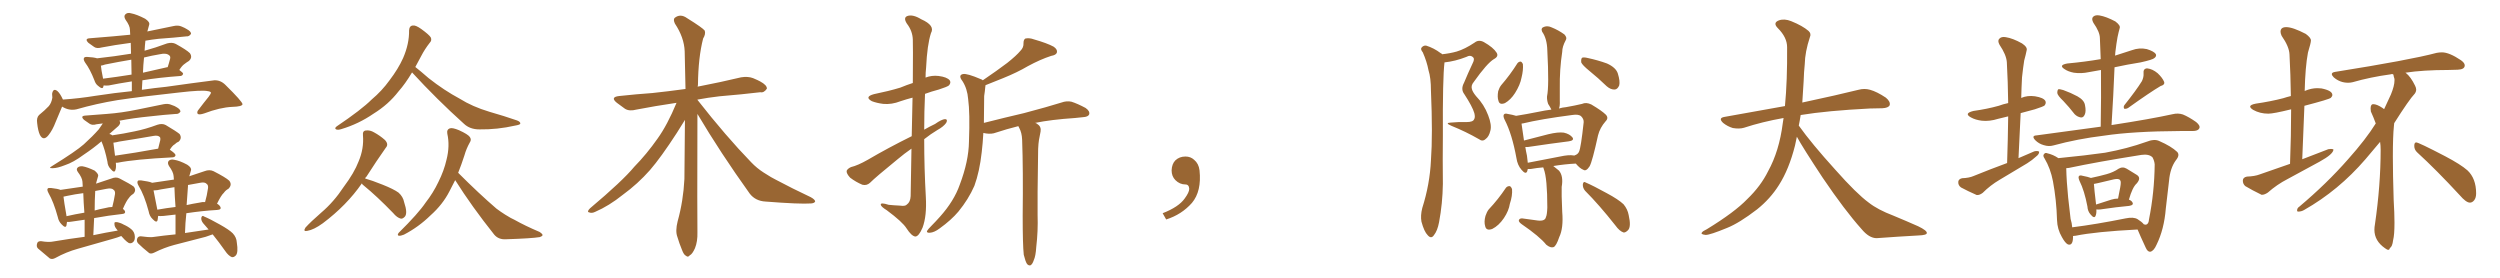 <svg xmlns="http://www.w3.org/2000/svg" xmlns:xlink="http://www.w3.org/1999/xlink" width="1350" height="150"><path fill="#996633" padding="10" d="M33.98 53.76L33.98 53.76Q42.77 53.17 51.71 51.71L51.71 51.71Q62.26 50.10 71.19 49.22L71.19 49.22Q71.19 46.29 71.19 43.95L71.19 43.95Q63.72 45.12 58.74 46.14L58.74 46.14Q57.13 46.29 56.10 46.14L56.10 46.14Q56.10 46.14 55.96 46.14L55.96 46.14Q55.81 46.58 55.81 46.73L55.81 46.73Q55.52 48.63 52.88 46.29L52.88 46.29Q51.56 45.26 50.98 43.36L50.98 43.36Q48.63 37.35 46.00 33.84L46.00 33.84Q44.82 32.08 45.41 31.20L45.41 31.20Q45.85 30.62 47.31 30.76L47.31 30.76Q50.54 30.91 52.44 31.49L52.44 31.49Q61.82 30.47 70.75 29.00L70.75 29.00Q70.75 25.93 70.61 23.14L70.61 23.14Q61.67 24.32 54.93 25.63L54.93 25.63Q52.29 26.37 50.83 25.34L50.83 25.34Q49.22 24.17 47.75 23.14L47.75 23.14Q45.41 20.80 48.63 20.65L48.63 20.65Q55.08 20.07 60.94 19.63L60.94 19.63Q65.48 19.19 70.31 18.75L70.31 18.75Q70.17 17.14 70.17 16.11L70.17 16.11Q70.17 13.92 67.82 10.69L67.82 10.69Q66.65 8.79 67.68 7.76L67.68 7.76Q68.85 6.59 70.75 7.18L70.75 7.18Q73.83 7.76 78.37 10.11L78.37 10.11Q81.01 11.87 80.57 13.33L80.57 13.33Q80.13 14.65 79.69 16.55L79.69 16.55Q79.54 16.85 79.54 16.99L79.54 16.99Q86.57 15.53 93.75 14.06L93.75 14.06Q96.24 13.48 98.14 14.36L98.14 14.36Q99.90 15.09 100.78 15.67L100.78 15.67Q103.27 16.99 103.13 18.31L103.13 18.31Q102.10 19.78 100.78 19.63L100.78 19.63Q94.04 20.36 85.69 20.95L85.69 20.95Q81.74 21.39 78.52 21.97L78.52 21.97Q78.22 24.61 78.08 27.39L78.08 27.39Q83.94 25.78 90.23 23.44L90.23 23.44Q93.02 22.71 94.92 23.73L94.92 23.73Q100.78 26.95 102.54 28.71L102.54 28.71Q104.15 31.05 101.95 32.96L101.95 32.96Q100.93 33.54 99.61 34.57L99.61 34.57Q98.29 35.45 96.83 37.79L96.83 37.79Q98.88 39.26 98.88 39.84L98.88 39.84Q98.58 40.87 97.56 41.02L97.56 41.02Q85.69 41.89 76.90 43.36L76.90 43.36Q76.76 45.85 76.61 48.49L76.61 48.49Q83.79 47.46 89.65 46.88L89.65 46.88Q104.15 44.82 115.72 43.36L115.72 43.36Q119.09 43.21 121.73 45.85L121.73 45.85Q130.81 54.79 130.96 56.25L130.96 56.25Q130.81 57.57 125.39 57.71L125.39 57.71Q118.80 58.01 110.30 61.23L110.30 61.23Q107.67 62.11 106.79 61.52L106.79 61.52Q106.05 60.50 107.37 59.03L107.37 59.03Q110.01 55.52 112.65 52.29L112.65 52.29Q113.82 50.68 113.96 50.10L113.96 50.10Q113.67 49.37 112.21 49.22L112.21 49.22Q109.13 48.49 96.68 49.95L96.68 49.95Q76.32 52.15 63.57 54.05L63.57 54.05Q52.00 55.96 41.31 59.03L41.31 59.03Q37.21 59.91 33.54 57.57L33.54 57.57Q32.23 60.50 30.03 65.92L30.03 65.92Q28.42 70.17 26.22 72.95L26.22 72.95Q23.44 76.46 21.53 72.80L21.53 72.80Q20.51 70.61 20.07 66.50L20.07 66.50Q19.63 63.57 21.09 62.11L21.09 62.11Q24.17 59.62 26.37 57.28L26.37 57.28Q27.83 55.52 28.27 52.73L28.27 52.73Q28.27 51.56 28.13 50.68L28.13 50.68Q28.71 47.31 31.05 49.22L31.05 49.22Q32.52 50.54 33.98 53.76ZM71.04 40.28L71.04 40.28Q70.90 35.89 70.90 32.23L70.90 32.23Q63.87 33.40 56.69 34.86L56.69 34.86Q55.52 35.30 54.49 35.45L54.49 35.45Q54.64 37.50 55.66 42.48L55.66 42.48Q62.70 41.60 71.04 40.28ZM77.78 31.05L77.78 31.05Q77.34 35.16 77.20 39.26L77.20 39.26Q83.35 37.79 90.09 36.33L90.09 36.33Q90.38 36.18 90.53 36.33L90.53 36.33Q91.26 34.13 91.85 31.79L91.85 31.79Q92.14 30.62 91.55 30.03L91.55 30.03Q89.94 28.42 86.28 29.30L86.28 29.30Q81.88 30.03 77.78 31.05ZM62.55 87.89L62.55 87.89Q62.84 90.53 62.26 91.99L62.26 91.99Q61.67 93.60 59.77 91.26L59.77 91.26Q58.15 89.65 58.01 87.30L58.01 87.30Q56.69 80.71 54.79 76.32L54.79 76.32Q50.54 79.98 45.26 83.50L45.26 83.50Q39.55 87.74 35.01 89.21L35.01 89.21Q30.91 90.82 28.56 90.82L28.56 90.82Q25.78 90.97 28.13 89.65L28.13 89.65Q41.16 81.59 45.26 77.93L45.26 77.93Q50.10 73.54 53.32 69.87L53.32 69.87Q54.64 67.97 55.52 66.65L55.52 66.65Q53.61 66.94 52.15 67.09L52.15 67.09Q49.80 67.82 48.34 66.80L48.34 66.80Q46.73 65.77 45.41 64.75L45.41 64.75Q43.07 62.55 46.29 62.40L46.29 62.40Q52.29 61.96 57.71 61.52L57.71 61.52Q65.63 60.94 74.12 59.18L74.12 59.18Q81.45 57.71 88.48 56.25L88.48 56.25Q90.82 55.81 92.72 56.69L92.72 56.69Q94.48 57.28 95.07 57.71L95.07 57.71Q97.56 59.03 97.41 60.35L97.41 60.35Q96.39 61.67 95.07 61.52L95.07 61.52Q88.62 61.96 81.01 62.84L81.01 62.84Q72.07 63.72 64.45 65.19L64.45 65.19Q64.75 65.48 64.89 66.06L64.89 66.06Q64.89 67.09 63.87 68.12L63.87 68.12Q62.11 69.58 59.03 72.36L59.03 72.36Q59.91 72.51 60.50 72.95L60.50 72.95Q60.50 72.95 60.50 73.10L60.50 73.10Q66.65 72.22 72.80 70.90L72.80 70.90Q78.66 69.73 84.96 67.38L84.96 67.38Q87.60 66.50 89.50 67.53L89.50 67.53Q95.21 70.90 96.97 72.36L96.97 72.36Q98.44 74.56 96.53 76.46L96.53 76.46Q95.36 76.90 94.34 77.93L94.34 77.93Q93.16 78.52 91.70 80.86L91.70 80.86Q94.78 82.91 94.78 83.79L94.78 83.79Q94.63 84.81 93.31 84.96L93.31 84.96Q72.80 85.99 63.43 87.89L63.43 87.89Q62.70 87.89 62.55 87.89ZM62.11 84.08L62.11 84.08Q72.51 82.62 85.40 80.27L85.40 80.27Q85.99 77.93 86.57 75.59L86.57 75.59Q86.72 74.41 86.28 73.97L86.28 73.97Q85.25 72.95 82.91 73.39L82.91 73.39Q73.68 75 64.31 76.46L64.31 76.46Q62.70 76.90 61.23 77.05L61.23 77.05Q61.52 79.25 62.11 84.08ZM65.48 127.44L65.48 127.44Q63.28 128.32 61.08 128.91L61.08 128.91Q51.42 131.69 42.04 134.33L42.04 134.33Q35.74 136.08 29.88 139.31L29.88 139.31Q28.27 140.19 26.95 139.60L26.95 139.60Q23.29 136.52 20.51 134.18L20.51 134.18Q19.48 133.15 20.07 131.40L20.07 131.40Q20.36 130.22 22.12 130.22L22.12 130.22Q26.37 130.96 29.00 130.37L29.00 130.37Q37.65 128.91 45.70 127.88L45.70 127.88Q45.70 123.05 45.70 118.65L45.70 118.65Q42.19 119.09 38.67 119.68L38.67 119.68Q37.06 119.97 36.18 119.82L36.18 119.82Q36.04 120.85 35.89 121.73L35.89 121.73Q35.45 123.49 33.25 121.14L33.25 121.14Q31.64 119.53 31.20 117.19L31.20 117.19Q29.00 109.13 26.22 104.30L26.22 104.30Q25.20 102.39 25.78 101.81L25.78 101.81Q26.07 101.37 27.54 101.51L27.54 101.51Q31.35 101.95 32.67 102.54L32.67 102.54Q38.82 101.66 44.68 100.78L44.68 100.78Q44.53 99.17 44.53 98.14L44.53 98.14Q44.38 95.95 42.04 92.87L42.04 92.87Q41.02 91.41 41.89 90.53L41.89 90.53Q42.77 89.65 44.53 89.79L44.53 89.79Q47.17 90.23 51.12 92.14L51.12 92.14Q53.17 93.90 53.03 94.92L53.03 94.92Q52.73 96.24 52.15 98.00L52.15 98.00Q52.00 98.58 51.86 99.17L51.86 99.17Q55.66 97.85 60.21 96.39L60.21 96.39Q62.70 95.36 64.60 96.39L64.60 96.39Q70.31 99.32 72.22 100.78L72.22 100.78Q73.83 102.83 71.92 104.74L71.92 104.74Q70.61 105.47 69.58 106.93L69.58 106.93Q68.26 108.40 66.36 112.79L66.36 112.79Q66.94 113.23 67.38 113.82L67.38 113.82Q68.12 115.43 65.77 115.58L65.77 115.58Q58.89 116.31 50.83 117.77L50.83 117.77Q50.54 122.17 50.39 127.00L50.39 127.00Q57.28 125.54 63.57 124.51L63.57 124.51Q63.28 124.07 63.13 123.93L63.13 123.93Q61.82 122.46 61.82 121.14L61.82 121.14Q61.67 119.97 62.26 119.97L62.26 119.97Q63.43 119.82 64.89 120.41L64.89 120.41Q65.77 120.70 66.80 121.29L66.80 121.29Q69.14 122.31 70.90 123.78L70.90 123.78Q72.66 125.24 72.80 127.59L72.80 127.59Q72.95 129.49 72.07 130.52L72.07 130.52Q71.04 131.69 69.58 131.25L69.58 131.25Q68.55 130.66 67.24 129.35L67.24 129.35Q66.50 128.47 65.48 127.44ZM45.56 114.84L45.56 114.84Q45.12 109.28 44.97 104.30L44.97 104.30Q40.43 104.88 36.33 105.76L36.33 105.76Q35.30 106.05 34.28 106.20L34.28 106.20Q34.57 108.98 35.89 116.46L35.89 116.46Q35.89 116.60 35.89 116.75L35.89 116.75Q40.28 115.72 45.56 114.84ZM51.42 103.13L51.42 103.13Q51.12 108.25 51.12 113.67L51.12 113.67Q53.61 112.94 56.84 112.35L56.84 112.35Q58.89 111.77 60.64 111.77L60.64 111.77Q61.52 108.40 62.11 104.74L62.11 104.74Q62.26 103.13 61.38 102.54L61.38 102.54Q60.35 101.37 57.57 101.95L57.57 101.95Q54.20 102.54 51.42 103.13ZM114.84 126.56L114.84 126.56Q112.94 127.29 111.04 127.88L111.04 127.88Q102.54 130.08 94.04 132.28L94.04 132.28Q88.62 133.74 83.35 136.38L83.35 136.38Q81.59 137.26 80.57 136.67L80.57 136.67Q76.90 133.74 74.56 131.40L74.56 131.40Q73.54 130.22 74.12 128.76L74.12 128.76Q74.56 127.59 76.03 127.59L76.03 127.59Q79.98 128.17 82.32 128.03L82.32 128.03Q88.62 127.15 94.78 126.56L94.78 126.56Q94.78 120.85 94.78 115.87L94.78 115.87Q91.55 116.16 88.33 116.60L88.33 116.60Q86.43 116.75 85.40 116.60L85.40 116.60Q85.25 117.77 85.11 118.80L85.11 118.80Q84.67 120.70 82.47 118.36L82.47 118.36Q80.71 116.75 80.27 114.11L80.27 114.11Q77.93 105.32 74.85 100.34L74.85 100.34Q73.83 98.58 74.41 97.71L74.41 97.71Q74.71 97.27 76.17 97.41L76.17 97.41Q80.42 98.00 81.88 98.58L81.88 98.58Q81.88 98.58 82.03 98.73L82.03 98.73Q87.74 97.85 93.90 96.97L93.90 96.97Q93.75 95.95 93.75 95.07L93.75 95.07Q93.60 92.87 91.26 89.65L91.26 89.65Q90.23 87.89 91.11 86.87L91.11 86.87Q92.14 85.84 94.04 86.28L94.04 86.28Q96.97 86.72 101.07 88.92L101.07 88.92Q103.56 90.53 103.13 91.99L103.13 91.99Q102.83 93.31 102.25 95.07L102.25 95.07Q102.10 95.07 102.10 95.21L102.10 95.21Q105.91 93.90 110.45 92.43L110.45 92.43Q113.09 91.41 115.28 92.43L115.28 92.43Q121.88 95.80 123.78 97.56L123.78 97.56Q125.54 99.76 123.34 101.95L123.34 101.95Q121.88 102.69 120.85 104.15L120.85 104.15Q119.38 105.47 117.19 110.01L117.19 110.01Q118.36 110.60 118.95 111.62L118.95 111.62Q119.82 113.23 117.19 113.38L117.19 113.38Q109.42 113.82 100.63 115.14L100.63 115.14Q100.05 120.41 99.90 125.83L99.90 125.83Q106.35 124.80 112.65 123.93L112.65 123.93Q111.04 122.02 109.72 120.56L109.72 120.56Q108.54 119.09 108.69 117.63L108.69 117.63Q109.13 116.02 110.16 116.89L110.16 116.89Q113.38 118.21 118.80 121.29L118.80 121.29Q123.78 124.07 125.68 125.98L125.68 125.98Q127.73 128.17 127.88 130.96L127.88 130.96Q128.76 136.52 127.29 137.99L127.29 137.99Q126.27 139.01 125.24 138.87L125.24 138.87Q123.34 138.13 121.58 135.50L121.58 135.50Q118.07 130.52 114.84 126.56ZM94.78 111.77L94.78 111.77Q94.34 106.05 94.19 101.07L94.19 101.07Q90.53 101.66 87.01 102.25L87.01 102.25Q84.81 102.83 82.91 102.83L82.91 102.83Q83.50 106.05 84.96 113.23L84.96 113.23Q89.79 112.35 94.78 111.77ZM101.51 100.49L101.51 100.49L101.51 100.49Q101.22 105.47 100.78 110.74L100.78 110.74Q104.00 110.01 107.67 109.42L107.67 109.42Q109.28 108.98 110.74 109.13L110.74 109.13Q111.77 105.62 112.35 101.51L112.35 101.51Q112.50 99.90 111.62 99.32L111.62 99.32Q110.60 98.14 107.96 98.73L107.96 98.73Q104.30 99.32 101.51 99.90L101.51 99.90Q101.51 100.05 101.51 100.49ZM222.51 39.11L222.51 39.11Q218.85 45.26 215.19 49.37L215.19 49.37Q209.77 56.40 201.71 61.38L201.71 61.38Q193.65 66.94 184.28 69.73L184.28 69.73Q182.52 70.31 181.49 69.87L181.49 69.87Q180.47 69.29 181.79 68.26L181.79 68.26Q195.26 59.18 200.68 53.76L200.68 53.76Q206.25 49.07 210.35 43.36L210.35 43.36Q215.04 37.21 217.68 31.35L217.68 31.35Q221.04 23.58 220.90 16.41L220.90 16.41Q221.04 13.92 222.95 13.77L222.95 13.77Q224.41 13.48 227.49 15.67L227.49 15.67Q231.74 18.75 232.62 20.21L232.62 20.21Q233.35 21.83 232.03 23.14L232.03 23.14Q229.39 26.51 227.49 30.18L227.49 30.18Q225.73 33.40 224.27 36.18L224.27 36.18Q226.90 38.23 231.45 42.19L231.45 42.19Q239.79 48.78 248.29 53.32L248.29 53.32Q255.03 57.57 264.26 60.35L264.26 60.35Q272.46 62.70 279.20 65.04L279.20 65.04Q281.10 65.77 280.96 66.80L280.96 66.80Q280.81 67.38 278.17 67.82L278.17 67.82Q268.51 70.02 258.84 69.87L258.84 69.87Q253.71 69.87 250.49 66.80L250.49 66.80Q235.84 53.61 222.51 39.11ZM195.41 99.02L195.41 99.02Q187.21 110.89 174.32 120.56L174.32 120.56Q169.48 124.07 165.97 124.66L165.97 124.66Q163.48 125.24 164.94 122.90L164.94 122.90Q167.72 119.82 173.44 114.84L173.44 114.84Q180.32 108.98 185.60 100.93L185.60 100.93Q191.31 93.31 193.65 87.16L193.65 87.16Q196.58 80.27 196.00 73.10L196.00 73.10Q195.70 70.61 197.61 70.46L197.61 70.46Q199.80 70.17 202.00 71.48L202.00 71.48Q205.22 73.24 207.86 75.59L207.86 75.59Q210.06 77.93 208.30 79.83L208.30 79.83Q203.32 86.87 197.90 95.36L197.90 95.36Q197.31 95.80 197.17 96.39L197.17 96.39Q200.83 97.41 206.69 99.76L206.69 99.76Q212.55 102.10 215.19 104.00L215.19 104.00Q217.68 106.20 218.26 109.28L218.26 109.28Q220.17 114.99 218.70 116.89L218.70 116.89Q217.53 118.21 216.50 118.07L216.50 118.07Q214.45 117.63 212.26 114.99L212.26 114.99Q203.61 106.05 196.44 100.20L196.44 100.20Q195.56 99.61 195.41 99.02ZM245.80 97.27L245.80 97.27L245.80 97.27Q244.19 100.49 242.72 103.27L242.72 103.27Q239.06 110.45 232.47 116.31L232.47 116.31Q226.03 122.61 218.12 126.71L218.12 126.71Q216.36 127.44 215.33 127.29L215.33 127.29Q214.31 127.00 215.33 125.68L215.33 125.68Q225.88 115.28 229.83 109.42L229.83 109.42Q233.94 104.15 236.72 98.29L236.72 98.29Q239.79 92.14 241.11 86.28L241.11 86.28Q243.02 78.81 241.55 72.22L241.55 72.22Q241.11 69.87 243.02 69.29L243.02 69.29Q244.34 68.85 247.85 70.31L247.85 70.31Q252.69 72.51 253.71 73.97L253.71 73.97Q254.74 75.44 253.71 76.90L253.71 76.90Q251.81 80.27 250.78 83.94L250.78 83.94Q249.17 88.92 247.41 93.31L247.41 93.31Q258.69 104.59 268.07 112.65L268.07 112.65Q270.41 114.40 272.75 115.87L272.75 115.87Q276.27 118.07 277.73 118.65L277.73 118.65Q283.74 122.02 291.36 125.24L291.36 125.24Q293.12 126.42 292.97 127.00L292.97 127.00Q292.82 127.59 291.50 128.03L291.50 128.03Q287.11 128.76 273.34 129.20L273.34 129.20Q269.24 129.49 266.89 126.71L266.89 126.71Q254.74 111.47 245.80 97.27ZM376.61 61.52L376.61 61.52L376.61 61.52Q376.46 118.65 376.61 125.39L376.61 125.39Q376.76 130.37 375.29 134.03L375.29 134.03Q373.83 137.26 372.51 137.84L372.51 137.84Q371.48 139.16 370.46 138.13L370.46 138.13Q369.29 137.70 368.26 134.91L368.26 134.91Q366.80 131.40 365.77 127.88L365.77 127.88Q364.60 124.80 365.92 119.53L365.92 119.53Q368.99 108.54 369.58 96.68L369.58 96.68Q369.73 80.13 369.87 64.75L369.87 64.75Q368.26 67.24 365.48 71.78L365.48 71.78Q356.84 85.11 350.98 91.85L350.98 91.85Q344.38 99.32 336.33 105.18L336.33 105.18Q328.86 111.18 321.39 114.40L321.39 114.40Q319.63 115.28 318.16 114.70L318.16 114.70Q316.70 114.40 318.60 112.50L318.60 112.50Q336.18 97.71 342.48 90.09L342.48 90.09Q349.22 83.20 355.08 74.85L355.08 74.85Q360.35 67.53 365.33 55.52L365.33 55.52Q353.47 57.28 343.65 59.18L343.65 59.18Q339.84 60.21 337.50 58.74L337.50 58.74Q335.01 56.98 333.11 55.52L333.11 55.52Q329.30 52.44 334.28 51.86L334.28 51.86Q343.80 50.83 352.29 50.24L352.29 50.24Q360.50 49.37 370.17 48.05L370.17 48.05Q369.87 37.06 369.73 27.69L369.73 27.69Q369.43 20.21 364.45 12.74L364.45 12.74Q363.43 10.55 364.31 9.67L364.31 9.67Q367.38 7.18 371.04 9.81L371.04 9.81Q379.54 15.09 380.57 16.55L380.57 16.55Q381.15 18.46 379.69 20.80L379.69 20.80Q377.05 31.05 376.90 45.70L376.90 45.70Q376.76 46.29 376.76 46.88L376.76 46.88Q377.20 46.58 377.78 46.58L377.78 46.58Q389.21 44.38 400.20 41.75L400.20 41.75Q403.86 41.16 406.64 42.19L406.64 42.19Q409.42 43.36 410.45 43.95L410.45 43.95Q414.26 46.00 414.11 47.90L414.11 47.90Q412.50 50.24 410.60 49.80L410.60 49.80Q400.78 50.98 388.48 52.00L388.48 52.00Q382.18 52.73 376.76 53.76L376.76 53.76Q376.61 53.76 376.61 53.91L376.61 53.91Q391.99 73.54 405.62 87.60L405.62 87.60Q408.69 90.82 412.35 93.16L412.35 93.16Q416.89 96.09 419.09 97.12L419.09 97.12Q427.59 101.66 437.84 106.49L437.84 106.49Q440.19 107.81 440.19 108.84L440.19 108.84Q439.75 109.72 437.99 109.86L437.99 109.86Q431.98 110.30 413.38 108.84L413.38 108.84Q407.96 108.54 404.88 104.59L404.88 104.59Q388.92 82.32 376.61 61.52ZM492.33 73.54L492.33 73.54Q492.63 61.67 492.77 52.73L492.77 52.73Q489.40 53.61 486.33 54.64L486.33 54.64Q481.49 56.54 476.95 56.10L476.95 56.10Q473.44 55.66 470.80 54.64L470.80 54.64Q466.55 52.29 471.97 50.83L471.97 50.83Q479.88 49.22 486.18 47.31L486.18 47.31Q489.70 45.85 492.92 44.82L492.92 44.82Q493.07 23.73 492.92 21.39L492.92 21.39Q492.77 16.70 489.70 12.74L489.70 12.74Q487.65 9.52 489.99 8.64L489.99 8.64Q492.92 7.62 497.46 10.40L497.46 10.40Q505.08 13.77 502.73 17.87L502.73 17.87Q500.68 24.17 500.10 36.47L500.10 36.47Q499.80 39.11 499.80 41.89L499.80 41.89Q503.17 40.58 506.84 41.02L506.84 41.02Q511.38 41.60 512.84 43.36L512.84 43.36Q513.72 44.68 512.40 46.14L512.40 46.14Q511.52 46.88 506.98 48.34L506.98 48.34Q503.03 49.37 499.51 50.68L499.51 50.68Q499.07 60.21 499.07 70.02L499.07 70.02Q501.86 68.41 504.93 66.94L504.93 66.94Q508.45 64.45 510.35 64.31L510.35 64.31Q511.96 64.45 510.94 66.36L510.94 66.36Q509.47 68.41 506.25 70.17L506.25 70.17Q502.59 72.36 499.07 75.15L499.07 75.15Q499.07 90.82 499.95 106.35L499.95 106.35Q500.54 116.60 498.19 122.90L498.19 122.90Q496.14 127.73 494.24 127.73L494.24 127.73Q492.19 127.44 489.55 123.34L489.55 123.34Q487.35 119.82 478.86 113.53L478.86 113.53Q475.78 111.62 475.63 110.60L475.63 110.60Q475.34 109.13 479.88 110.60L479.88 110.60Q482.81 110.89 486.04 111.04L486.04 111.04Q488.82 111.47 489.70 110.45L489.70 110.45Q491.60 109.13 491.75 105.91L491.75 105.91Q492.04 91.85 492.19 80.27L492.19 80.27Q488.38 82.91 484.72 85.99L484.72 85.99Q472.85 95.65 469.78 98.73L469.78 98.73Q468.02 100.34 465.67 99.76L465.67 99.76Q462.16 98.29 459.08 95.95L459.08 95.95Q457.03 93.75 457.18 92.29L457.18 92.29Q457.62 91.11 459.52 90.23L459.52 90.23Q463.18 89.36 468.60 86.28L468.60 86.28Q479.59 79.83 492.33 73.54ZM552.83 137.55L552.83 137.55L552.83 137.55Q552.25 132.13 552.25 116.60L552.25 116.60Q552.54 91.41 551.95 75.44L551.95 75.44Q551.81 71.63 550.34 68.99L550.34 68.99Q550.05 68.55 549.90 68.12L549.90 68.12Q543.46 69.73 537.74 71.63L537.74 71.63Q535.55 72.51 532.47 72.07L532.47 72.07Q531.59 71.92 531.01 71.78L531.01 71.78Q530.71 77.34 530.13 82.18L530.13 82.18Q528.96 92.72 526.17 100.34L526.17 100.34Q522.95 107.67 517.53 114.26L517.53 114.26Q513.72 118.80 507.42 123.34L507.42 123.34Q504.49 125.54 502.15 125.68L502.15 125.68Q500.39 125.83 500.54 124.80L500.54 124.80Q501.12 123.78 503.03 121.88L503.03 121.88Q505.22 119.68 507.57 117.04L507.57 117.04Q515.19 108.54 518.26 99.76L518.26 99.76Q523.10 87.01 523.24 76.46L523.24 76.46Q523.83 60.94 522.80 53.47L522.80 53.47Q522.36 47.90 519.73 43.80L519.73 43.80Q517.24 40.58 520.02 39.99L520.02 39.99Q522.22 39.55 529.69 42.77L529.69 42.77Q530.27 42.92 530.71 43.36L530.71 43.36Q538.48 38.09 543.90 33.98L543.90 33.98Q548.88 30.03 551.07 27.39L551.07 27.39Q552.83 25.63 552.69 23.29L552.69 23.29Q552.69 21.39 553.71 20.80L553.71 20.80Q555.91 20.36 558.25 21.24L558.25 21.24Q565.43 23.29 568.95 25.20L568.95 25.20Q571.14 26.66 570.70 28.42L570.70 28.42Q570.26 29.74 567.63 30.18L567.63 30.18Q561.77 32.08 555.03 35.74L555.03 35.74Q549.32 39.11 541.70 42.19L541.70 42.19Q535.69 44.68 532.18 46.00L532.18 46.00Q532.18 46.58 532.03 47.17L532.03 47.17Q531.88 49.07 531.45 51.86L531.45 51.86Q531.45 59.62 531.30 66.36L531.30 66.36Q542.87 63.43 552.98 61.08L552.98 61.08Q565.72 57.71 573.19 55.37L573.19 55.37Q575.98 54.35 578.61 54.93L578.61 54.93Q581.84 55.96 586.23 58.30L586.23 58.30Q588.72 60.06 588.13 61.82L588.13 61.82Q587.55 63.13 584.77 63.28L584.77 63.28Q582.71 63.57 580.52 63.72L580.52 63.72Q567.48 64.60 558.98 66.36L558.98 66.36Q559.72 66.50 560.30 67.09L560.30 67.09Q562.35 68.41 561.91 71.04L561.91 71.04Q561.47 72.95 561.04 75.59L561.04 75.59Q560.74 77.34 560.60 80.42L560.60 80.42Q560.16 108.69 560.30 116.16L560.30 116.16Q560.60 124.66 559.57 133.45L559.57 133.45Q559.28 138.28 558.25 140.48L558.25 140.48Q557.52 142.68 556.49 143.26L556.49 143.26Q555.47 143.55 554.59 142.53L554.59 142.53Q553.71 141.21 552.83 137.55ZM647.75 91.99L647.75 91.99L647.75 91.99Q648.93 103.27 643.65 109.57L643.65 109.57Q638.09 115.87 629.74 118.51L629.74 118.51L627.83 115.14Q636.47 111.77 639.70 107.23L639.70 107.23Q642.19 103.86 642.19 101.95L642.19 101.95Q642.04 99.61 640.14 99.61L640.14 99.61Q637.06 99.61 634.72 97.27L634.72 97.27Q632.67 95.21 632.67 91.99L632.67 91.99Q632.81 88.48 634.72 86.57L634.72 86.57Q636.91 84.52 640.14 84.52L640.14 84.52Q642.92 84.52 644.82 86.28L644.82 86.28Q647.31 88.33 647.75 91.99ZM778.71 29.30L778.71 29.30Q782.96 28.86 786.62 27.83L786.62 27.83Q791.02 26.51 796.29 23.00L796.29 23.00Q798.49 21.24 801.27 22.71L801.27 22.71Q806.40 25.63 808.15 28.42L808.15 28.42Q809.47 30.47 806.69 31.93L806.69 31.93Q803.03 34.13 795.85 44.24L795.85 44.24Q794.24 46.14 794.82 48.05L794.82 48.05Q795.12 49.51 797.02 51.86L797.02 51.86Q801.42 56.40 803.61 62.26L803.61 62.26Q805.66 67.53 804.79 70.61L804.79 70.61Q804.05 73.83 802.15 75.15L802.15 75.15Q800.54 76.61 798.63 75.15L798.63 75.15Q791.46 71.04 783.84 67.97L783.84 67.97Q780.03 66.36 783.25 66.21L783.25 66.21Q787.79 65.77 791.89 65.92L791.89 65.92Q795.41 65.92 796.00 64.45L796.00 64.45Q796.73 63.43 796.14 61.08L796.14 61.08Q795.12 57.57 790.72 50.83L790.72 50.83Q788.67 48.19 790.58 44.68L790.58 44.68Q792.77 39.40 795.12 34.42L795.12 34.42Q796.44 31.93 795.56 31.05L795.56 31.05Q794.09 29.44 791.75 30.76L791.75 30.76Q785.74 33.11 780.03 33.69L780.03 33.69Q779.00 42.19 779.15 73.10L779.15 73.10Q779.00 86.13 779.15 99.32L779.15 99.32Q779.00 109.86 777.10 119.97L777.10 119.97Q776.22 124.66 774.32 127.00L774.32 127.00Q772.85 129.20 770.95 127.00L770.95 127.00Q769.04 125.10 767.58 119.68L767.58 119.68Q766.99 116.46 768.02 112.35L768.02 112.35Q772.12 99.46 772.71 86.57L772.71 86.57Q773.73 72.80 772.71 48.93L772.71 48.93Q772.71 42.04 771.39 37.94L771.39 37.94Q770.51 33.25 768.31 28.27L768.31 28.27Q766.99 26.66 767.58 25.78L767.58 25.78Q768.60 24.46 770.07 24.61L770.07 24.61Q774.32 25.93 777.98 28.71L777.98 28.71Q778.56 28.86 778.71 29.30ZM819.43 34.13L819.43 34.13Q820.17 33.25 821.19 33.25L821.19 33.25Q821.92 33.54 822.36 34.57L822.36 34.57Q822.66 37.79 821.63 41.89L821.63 41.89Q820.90 45.85 818.12 50.24L818.12 50.24Q815.77 53.91 812.70 55.66L812.70 55.66Q809.77 56.84 809.18 54.49L809.18 54.49Q808.45 52.44 809.03 49.22L809.03 49.22Q809.62 47.31 810.64 46.00L810.64 46.00Q815.48 40.43 819.43 34.13ZM858.40 38.38L858.40 38.38Q854.44 35.16 853.86 33.69L853.86 33.69Q853.71 31.79 854.30 31.20L854.30 31.20Q855.18 30.76 857.52 31.35L857.52 31.35Q862.94 32.52 867.77 34.28L867.77 34.28Q872.61 36.47 873.63 39.70L873.63 39.70Q874.95 43.95 874.37 46.14L874.37 46.14Q873.49 48.19 872.02 48.34L872.02 48.34Q869.82 48.49 867.63 46.58L867.63 46.58Q862.94 42.04 858.40 38.38ZM833.35 90.38L833.35 90.38Q829.83 90.67 826.61 91.26L826.61 91.26Q825.59 91.26 825 91.26L825 91.26Q824.85 91.85 824.71 92.43L824.71 92.43Q823.97 94.48 821.63 91.70L821.63 91.70Q819.43 89.21 818.85 85.25L818.85 85.25Q816.50 72.36 812.55 64.75L812.55 64.75Q811.52 62.70 812.11 61.82L812.11 61.82Q812.70 61.08 814.16 61.52L814.16 61.52Q816.80 61.96 818.70 62.55L818.70 62.55Q824.27 61.67 830.86 60.35L830.86 60.35Q834.23 59.62 837.74 59.18L837.74 59.18Q837.60 59.03 837.60 58.89L837.60 58.89Q836.87 57.42 835.99 56.10L835.99 56.10Q835.25 53.91 835.40 52.00L835.40 52.00Q836.57 46.58 835.55 27.25L835.55 27.25Q835.40 20.80 832.76 17.14L832.76 17.14Q831.88 15.09 833.79 14.50L833.79 14.50Q835.69 13.77 837.89 14.79L837.89 14.79Q841.55 16.26 844.78 18.60L844.78 18.60Q846.39 20.36 845.51 21.68L845.51 21.68Q843.60 25.20 843.60 27.98L843.60 27.98Q842.14 37.50 842.29 47.75L842.29 47.75Q842.29 50.98 842.29 54.49L842.29 54.49Q842.43 57.13 841.85 58.59L841.85 58.59Q843.75 58.01 845.65 57.86L845.65 57.86Q850.63 56.98 854.30 56.10L854.30 56.10Q856.49 55.08 859.28 56.40L859.28 56.40Q864.99 59.77 867.19 61.96L867.19 61.96Q868.80 63.72 867.04 65.48L867.04 65.48Q863.96 68.99 862.94 73.10L862.94 73.10L862.94 73.10Q859.86 87.16 858.40 89.79L858.40 89.79Q856.49 92.72 855.03 91.70L855.03 91.70Q853.13 90.97 850.93 88.33L850.93 88.33Q845.07 88.62 838.77 89.65L838.77 89.65Q840.09 90.67 841.85 92.14L841.85 92.14Q844.34 95.07 843.31 100.93L843.31 100.93Q843.16 104.59 843.60 114.40L843.60 114.40Q844.34 123.19 841.99 128.03L841.99 128.03Q840.38 132.86 838.92 133.45L838.92 133.45Q837.30 134.03 834.96 132.13L834.96 132.13Q831.45 127.73 821.63 121.00L821.63 121.00Q820.02 119.82 820.17 118.95L820.17 118.95Q820.46 117.92 821.92 117.92L821.92 117.92Q826.32 118.51 830.42 119.09L830.42 119.09Q834.38 119.53 834.81 117.19L834.81 117.19Q835.40 116.16 835.55 112.06L835.55 112.06Q835.55 96.24 833.64 91.26L833.64 91.26Q833.35 90.53 833.35 90.38ZM849.76 83.94L849.76 83.94Q849.90 83.94 850.05 84.08L850.05 84.08Q850.05 83.94 850.20 83.94L850.20 83.94Q852.10 83.35 852.69 81.88L852.69 81.88Q853.71 79.69 855.18 66.06L855.18 66.06Q855.32 64.31 853.86 62.84L853.86 62.84Q852.54 61.52 848.88 62.11L848.88 62.11Q832.03 64.31 822.36 66.65L822.36 66.65Q821.78 66.65 821.63 66.80L821.63 66.80Q821.92 69.29 822.95 75.88L822.95 75.88Q828.81 74.41 835.99 72.51L835.99 72.51Q841.41 71.19 844.48 71.63L844.48 71.63Q847.71 72.36 849.17 74.27L849.17 74.27Q850.20 75.88 847.12 76.32L847.12 76.32Q837.74 77.49 825 79.39L825 79.39Q824.27 79.39 823.68 79.39L823.68 79.39Q823.97 81.45 824.56 84.08L824.56 84.08Q824.85 86.13 825 87.89L825 87.89Q833.06 86.28 842.43 84.52L842.43 84.52Q847.12 83.50 849.76 83.94ZM813.13 101.51L813.13 101.51Q813.87 100.49 815.19 100.49L815.19 100.49Q815.92 100.63 816.50 102.10L816.50 102.10Q816.80 105.62 815.33 110.01L815.33 110.01Q814.75 113.82 812.11 117.77L812.11 117.77Q809.33 121.88 805.81 123.63L805.81 123.63Q802.59 124.80 802.00 122.17L802.00 122.17Q801.27 119.82 802.15 116.60L802.15 116.60Q802.88 114.40 803.91 113.09L803.91 113.09Q809.03 107.67 813.13 101.51ZM855.91 102.98L855.91 102.98L855.91 102.98Q854.59 101.37 854.74 99.46L854.74 99.46Q855.03 97.71 856.35 98.58L856.35 98.58Q860.45 100.34 867.63 104.30L867.63 104.30Q873.93 107.67 876.71 110.30L876.71 110.30Q878.91 112.94 879.49 116.16L879.49 116.16Q880.96 122.61 879.05 124.37L879.05 124.37Q877.73 125.68 876.71 125.54L876.71 125.54Q874.51 124.80 872.31 121.73L872.31 121.73Q863.53 110.60 855.91 102.98ZM970.31 73.83L970.31 73.83L970.31 73.83Q969.73 76.32 969.29 78.66L969.29 78.66Q966.06 91.41 960.64 99.90L960.64 99.90Q955.96 107.37 948.78 113.09L948.78 113.09Q939.26 120.41 932.67 123.05L932.67 123.05Q923.44 126.86 921.09 126.86L921.09 126.86Q918.16 126.56 919.04 125.54L919.04 125.54Q919.48 124.80 921.68 123.78L921.68 123.78Q936.77 114.55 943.51 107.52L943.51 107.52Q950.83 100.49 954.79 92.43L954.79 92.43Q960.79 81.59 962.70 66.50L962.70 66.50Q962.99 65.04 963.13 63.72L963.13 63.72Q951.56 65.77 941.75 68.99L941.75 68.99Q939.26 69.73 935.74 69.14L935.74 69.14Q932.81 68.26 930.47 66.36L930.47 66.36Q927.69 63.72 931.20 63.13L931.20 63.13Q948.49 60.06 963.87 57.28L963.87 57.28Q965.19 43.65 965.04 25.49L965.04 25.49Q965.04 20.21 960.06 15.23L960.06 15.23Q957.13 12.30 960.64 10.99L960.64 10.99Q963.57 9.96 967.24 11.43L967.24 11.43Q973.39 13.92 976.61 16.70L976.61 16.70Q978.22 18.16 977.34 20.07L977.34 20.07Q974.71 27.98 974.56 34.72L974.56 34.72Q974.12 38.82 973.97 43.80L973.97 43.80Q973.68 49.51 973.24 55.37L973.24 55.37Q992.43 51.27 1003.56 48.49L1003.56 48.49Q1006.79 47.61 1009.86 48.49L1009.86 48.49Q1013.53 49.51 1018.36 52.73L1018.36 52.73Q1021.00 54.93 1020.41 56.84L1020.41 56.84Q1019.68 58.30 1016.46 58.45L1016.46 58.45Q1013.23 58.59 1009.72 58.59L1009.72 58.59Q986.57 59.77 972.36 62.11L972.36 62.11Q971.92 65.04 971.34 67.82L971.34 67.82Q978.22 77.49 991.11 91.70L991.11 91.70Q1002.54 104.59 1009.13 109.42L1009.13 109.42Q1013.96 113.23 1022.46 116.46L1022.46 116.46Q1029.49 119.38 1035.79 122.17L1035.79 122.17Q1040.63 124.51 1040.48 125.83L1040.48 125.83Q1040.48 127.00 1035.94 127.15L1035.94 127.15Q1025.39 127.73 1013.38 128.61L1013.38 128.61Q1009.28 128.61 1005.18 123.63L1005.18 123.63Q996.24 113.67 984.23 95.95L984.23 95.95Q973.39 79.54 970.31 73.83ZM1114.16 54.49L1114.16 54.49Q1111.08 51.56 1110.94 50.24L1110.94 50.24Q1110.94 48.63 1111.52 48.19L1111.52 48.19Q1112.26 48.05 1114.16 48.63L1114.16 48.63Q1118.26 50.10 1121.78 52.00L1121.78 52.00Q1125.44 54.05 1125.88 56.69L1125.88 56.69Q1126.61 60.21 1125.73 61.96L1125.73 61.96Q1125 63.57 1123.68 63.43L1123.68 63.43Q1121.78 63.13 1120.31 61.67L1120.31 61.67Q1117.24 57.71 1114.16 54.49ZM1156.64 43.80L1156.64 43.80Q1157.67 41.60 1157.52 39.70L1157.52 39.70Q1157.23 37.06 1159.42 36.91L1159.42 36.91Q1162.35 37.21 1165.14 39.55L1165.14 39.55Q1167.77 42.04 1168.65 44.24L1168.65 44.24Q1169.09 45.85 1166.75 46.44L1166.75 46.44Q1161.04 49.80 1149.17 58.30L1149.17 58.30Q1148.14 58.89 1147.12 58.74L1147.12 58.74Q1146.53 57.86 1147.12 56.84L1147.12 56.84Q1153.56 48.78 1156.64 43.80ZM1134.38 68.41L1134.38 68.41Q1134.67 52.29 1134.52 37.79L1134.52 37.79Q1131.15 38.38 1127.93 38.96L1127.93 38.96Q1123.83 39.84 1119.87 39.26L1119.87 39.26Q1116.80 38.67 1114.89 37.35L1114.89 37.35Q1111.38 35.16 1116.36 34.28L1116.36 34.28Q1125.88 33.40 1134.38 31.93L1134.38 31.93Q1134.08 26.07 1133.94 20.65L1133.94 20.65Q1133.94 17.29 1130.42 12.30L1130.42 12.30Q1129.25 10.11 1130.27 9.08L1130.27 9.08Q1131.45 7.91 1133.79 8.35L1133.79 8.35Q1137.30 8.94 1142.29 11.57L1142.29 11.57Q1145.21 13.77 1144.63 15.23L1144.63 15.23Q1144.04 17.29 1143.46 20.07L1143.46 20.07Q1142.87 23.29 1142.29 28.13L1142.29 28.13Q1142.14 29.00 1142.14 30.03L1142.14 30.03Q1146.68 28.56 1151.22 27.10L1151.22 27.10Q1155.18 25.63 1159.28 26.51L1159.28 26.51Q1163.09 27.69 1164.11 29.15L1164.11 29.15Q1164.70 30.32 1163.38 31.35L1163.38 31.35Q1162.50 32.23 1155.91 33.69L1155.91 33.69Q1148.58 34.86 1141.85 36.33L1141.85 36.33Q1141.26 51.27 1140.23 67.53L1140.23 67.53Q1161.18 64.31 1173.19 61.67L1173.19 61.67Q1176.12 60.94 1178.76 61.82L1178.76 61.82Q1181.98 63.13 1185.94 65.92L1185.94 65.92Q1188.43 67.97 1187.55 69.43L1187.55 69.43Q1186.82 70.75 1184.03 70.75L1184.03 70.75Q1180.96 70.75 1177.44 70.75L1177.44 70.75Q1151.81 70.90 1136.28 73.24L1136.28 73.24Q1121.78 75 1108.89 78.52L1108.89 78.52Q1106.40 79.25 1103.61 78.37L1103.61 78.37Q1100.98 77.64 1099.07 75.73L1099.07 75.73Q1096.73 73.24 1099.80 73.10L1099.80 73.10Q1117.97 70.61 1134.38 68.41ZM1132.03 113.09L1132.03 113.09Q1132.18 115.28 1131.59 116.60L1131.59 116.60Q1130.86 118.21 1128.96 115.87L1128.96 115.87Q1127.34 114.11 1127.20 111.47L1127.20 111.47Q1125.59 102.98 1122.95 97.71L1122.95 97.71Q1122.07 95.65 1122.66 95.07L1122.66 95.07Q1123.10 94.48 1124.56 94.92L1124.56 94.92Q1127.64 95.51 1129.10 96.09L1129.10 96.09Q1133.94 95.07 1137.60 94.04L1137.60 94.04Q1141.26 93.02 1144.04 91.11L1144.04 91.11Q1146.24 89.79 1148.44 91.11L1148.44 91.11Q1151.51 93.02 1153.71 94.34L1153.71 94.34Q1156.49 95.95 1153.86 99.02L1153.86 99.02Q1151.51 101.07 1149.61 107.81L1149.61 107.81Q1150.93 108.25 1151.51 109.28L1151.51 109.28Q1152.39 110.74 1149.76 111.18L1149.76 111.18Q1143.16 111.77 1134.23 113.09L1134.23 113.09Q1133.06 113.23 1132.03 113.09ZM1140.09 107.81L1140.09 107.81Q1141.99 107.23 1143.75 107.23L1143.75 107.23Q1144.34 104.00 1144.92 101.22L1144.92 101.22Q1145.51 98.00 1144.92 97.41L1144.92 97.41Q1144.34 96.24 1141.55 96.83L1141.55 96.83Q1137.45 97.85 1132.91 98.88L1132.91 98.88Q1131.59 99.17 1130.71 99.32L1130.71 99.32Q1130.86 101.95 1131.88 110.45L1131.88 110.45Q1135.55 109.28 1140.09 107.81ZM1119.43 127.44L1119.43 127.44Q1119.43 127.88 1119.43 128.32L1119.43 128.32Q1119.29 132.86 1116.65 131.98L1116.65 131.98Q1115.19 131.25 1113.43 128.03L1113.43 128.03Q1110.94 123.78 1110.79 118.80L1110.79 118.80Q1110.50 108.11 1108.59 97.85L1108.59 97.85Q1107.28 90.97 1104.05 85.55L1104.05 85.55Q1102.88 83.94 1103.91 83.06L1103.91 83.06Q1104.49 82.32 1105.52 82.76L1105.52 82.76Q1108.74 83.50 1111.52 85.40L1111.52 85.40Q1126.46 83.94 1136.72 82.47L1136.72 82.47Q1148.73 80.27 1158.98 76.61L1158.98 76.61Q1163.38 74.85 1166.02 76.17L1166.02 76.17Q1172.46 78.96 1175.68 82.03L1175.68 82.03Q1177.29 83.79 1174.95 86.57L1174.95 86.57Q1171.88 90.82 1171.29 97.56L1171.29 97.56Q1170.41 105.62 1169.53 112.65L1169.53 112.65Q1168.65 123.78 1164.55 132.13L1164.55 132.13Q1163.09 135.50 1161.18 135.94L1161.18 135.94Q1159.72 136.08 1158.69 133.74L1158.69 133.74Q1155.62 127.15 1154.30 123.93L1154.30 123.93Q1131.59 125.10 1120.90 127.29L1120.90 127.29Q1120.02 127.44 1119.43 127.44ZM1154.30 118.36L1154.30 118.36Q1156.64 119.82 1157.67 121.14L1157.67 121.14Q1158.84 121.44 1158.98 121.29L1158.98 121.29Q1160.30 120.85 1160.45 118.51L1160.45 118.51Q1163.38 103.86 1163.53 88.77L1163.53 88.77Q1163.38 86.87 1162.35 84.96L1162.35 84.96Q1160.45 83.06 1156.35 83.64L1156.35 83.64Q1132.32 87.45 1117.24 90.67L1117.24 90.67Q1116.36 90.82 1115.77 90.82L1115.77 90.82Q1115.92 97.85 1116.80 106.64L1116.80 106.64Q1117.53 113.23 1118.12 118.21L1118.12 118.21Q1118.85 120.56 1118.99 122.75L1118.99 122.75Q1131.88 121.14 1147.85 117.92L1147.85 117.92Q1152.10 117.04 1154.30 118.36ZM1083.84 88.04L1083.84 88.04L1083.84 88.04Q1084.28 74.85 1084.42 62.84L1084.42 62.84Q1081.35 63.57 1079.00 64.16L1079.00 64.16Q1074.32 65.63 1070.21 65.19L1070.21 65.19Q1066.70 64.75 1064.36 63.43L1064.36 63.43Q1060.25 61.23 1065.67 59.91L1065.67 59.91Q1073.00 58.89 1079.30 57.13L1079.30 57.13Q1081.64 56.25 1084.42 55.66L1084.42 55.66Q1084.28 44.24 1083.69 33.54L1083.69 33.54Q1083.40 29.59 1079.74 24.17L1079.74 24.17Q1078.56 21.97 1079.59 20.95L1079.59 20.95Q1080.76 19.63 1083.11 20.07L1083.11 20.07Q1086.91 20.65 1091.89 23.44L1091.89 23.44Q1094.97 25.49 1094.38 27.25L1094.38 27.25Q1093.95 29.44 1093.07 32.67L1093.07 32.67Q1092.48 36.33 1091.89 41.75L1091.89 41.75Q1091.60 47.17 1091.46 52.88L1091.46 52.88Q1094.82 51.42 1098.93 52.00L1098.93 52.00Q1103.47 52.73 1104.49 54.49L1104.49 54.49Q1105.08 55.66 1104.05 56.98L1104.05 56.98Q1103.32 57.57 1098.78 59.03L1098.78 59.03Q1094.68 60.06 1091.16 61.08L1091.16 61.08Q1090.58 72.95 1089.99 85.40L1089.99 85.40Q1094.38 83.50 1098.49 81.74L1098.49 81.74Q1100.24 81.30 1101.12 81.88L1101.12 81.88Q1101.27 83.20 1099.51 84.52L1099.51 84.52Q1097.46 86.43 1094.68 88.18L1094.68 88.18Q1087.21 92.72 1079.74 97.12L1079.74 97.12Q1074.76 100.05 1070.65 104.15L1070.65 104.15Q1068.90 105.47 1067.43 105.32L1067.43 105.32Q1062.45 103.13 1058.94 101.22L1058.94 101.22Q1057.32 100.05 1057.47 98.14L1057.47 98.14Q1057.62 96.68 1059.52 96.24L1059.52 96.24Q1063.33 96.09 1065.67 95.07L1065.67 95.07Q1075.05 91.26 1083.84 88.04ZM1221.53 105.18L1221.53 105.18L1221.24 105.18Q1216.11 102.69 1212.45 100.49L1212.45 100.49Q1211.13 99.32 1211.13 97.56L1211.13 97.56Q1211.13 95.80 1213.33 95.36L1213.33 95.36Q1217.58 95.21 1220.21 94.19L1220.21 94.19L1236.62 88.48Q1237.21 73.10 1237.21 59.03L1237.21 59.03Q1227.69 61.38 1224.90 61.38L1224.90 61.38Q1220.36 61.38 1216.70 59.33L1216.70 59.33Q1215.09 58.30 1215.09 57.57L1215.09 57.57Q1215.09 56.54 1218.16 55.96L1218.16 55.96Q1226.22 54.79 1232.96 53.03L1232.96 53.03Q1234.72 52.44 1237.06 51.86L1237.06 51.86Q1236.91 40.14 1236.33 29.44L1236.33 29.44Q1236.18 25.20 1232.08 19.34L1232.08 19.34Q1231.49 18.02 1231.49 17.14L1231.49 17.14Q1231.49 14.65 1234.57 14.65L1234.57 14.65Q1238.09 14.65 1245.12 18.31L1245.12 18.31Q1247.90 20.36 1247.90 21.83L1247.90 21.83Q1247.90 23.14 1246.29 28.42L1246.29 28.42Q1244.82 36.33 1244.53 49.22L1244.53 49.22Q1244.53 49.07 1244.68 49.07L1244.68 49.07Q1248.05 47.61 1251.42 47.61L1251.42 47.61L1253.61 47.75Q1259.47 48.93 1259.47 51.27L1259.47 51.27Q1259.47 52.00 1258.67 52.81Q1257.86 53.61 1244.38 57.13L1244.38 57.13L1243.21 85.99L1257.28 80.57L1258.74 80.42Q1259.62 80.42 1260.06 80.71L1260.06 80.71Q1260.06 83.20 1252.59 87.30L1252.59 87.30L1235.30 96.68Q1229.59 99.61 1224.61 104.00L1224.61 104.00Q1222.85 105.18 1221.53 105.18ZM1289.65 134.91L1289.65 134.91Q1289.06 134.91 1287.89 134.03L1287.89 134.03Q1282.18 130.08 1282.18 124.07L1282.18 124.07Q1282.18 122.61 1282.47 121.14L1282.47 121.14Q1285.55 100.05 1285.55 80.86L1285.55 80.86Q1285.55 78.66 1285.25 76.61L1285.25 76.61L1277.34 85.99Q1262.84 102.83 1244.24 113.38L1244.24 113.38Q1242.77 114.26 1241.02 114.26L1241.02 114.26Q1240.43 114.26 1240.43 113.67L1240.43 113.67Q1240.43 112.35 1241.60 111.62L1241.60 111.62Q1256.40 99.17 1267.97 85.99L1267.97 85.99Q1277.64 75.15 1282.91 66.65L1282.91 66.65Q1281.74 63.43 1280.27 60.21L1280.27 60.21L1280.13 58.59Q1280.13 56.25 1281.59 56.25L1281.59 56.25Q1283.50 56.25 1286.57 58.30L1286.57 58.30Q1287.01 58.74 1287.45 58.89L1287.45 58.89L1291.11 50.98Q1293.02 46.29 1293.02 43.51L1293.02 43.51L1293.02 42.63Q1292.58 41.31 1292.43 40.28L1292.43 40.28Q1292.29 39.99 1291.55 39.99L1291.55 39.99L1290.97 40.14Q1280.13 41.60 1270.46 44.38L1270.46 44.38Q1269.29 44.68 1267.97 44.68L1267.97 44.68Q1263.57 44.68 1260.21 41.75L1260.21 41.75Q1259.18 40.72 1259.18 39.99L1259.18 39.99Q1259.18 39.11 1260.94 38.82L1260.94 38.82Q1301.51 32.37 1315.72 28.56L1315.72 28.56Q1317.19 28.27 1318.65 28.27L1318.65 28.27Q1322.61 28.27 1328.91 32.52L1328.91 32.52Q1330.96 33.98 1330.96 35.30L1330.96 35.30Q1330.96 37.50 1327.15 37.65L1327.15 37.65Q1324.80 37.79 1322.02 37.79L1322.02 37.79Q1308.54 37.79 1298.88 39.26L1298.88 39.26L1299.17 39.40Q1301.81 41.46 1304.15 46.29L1304.15 46.29Q1304.74 47.46 1304.74 48.34L1304.74 48.34Q1304.74 49.51 1304.00 50.54L1304.00 50.54Q1300.93 53.76 1292.87 66.50L1292.87 66.50L1292.72 67.97Q1292.14 73.54 1292.14 84.52L1292.14 84.52Q1292.14 94.19 1292.58 107.96L1292.58 107.96Q1293.02 115.28 1293.02 120.26L1293.02 120.26Q1293.02 126.86 1292.29 129.64L1292.29 129.64Q1291.85 133.30 1290.53 133.89L1290.53 133.89Q1290.38 134.91 1289.65 134.91ZM1333.74 109.42L1333.74 109.42Q1331.69 109.42 1328.17 105.32L1328.17 105.32Q1315.58 91.70 1305.32 82.32L1305.32 82.32Q1303.71 80.86 1303.71 78.81L1303.71 78.81Q1303.71 76.90 1304.74 76.90L1304.74 76.90Q1306.05 76.90 1320.41 84.38L1320.41 84.38Q1328.76 88.77 1332.42 91.99L1332.42 91.99Q1337.11 96.39 1337.11 104.44L1337.11 104.44Q1337.11 106.79 1336.08 108.11Q1335.06 109.42 1333.74 109.42Z"/></svg>